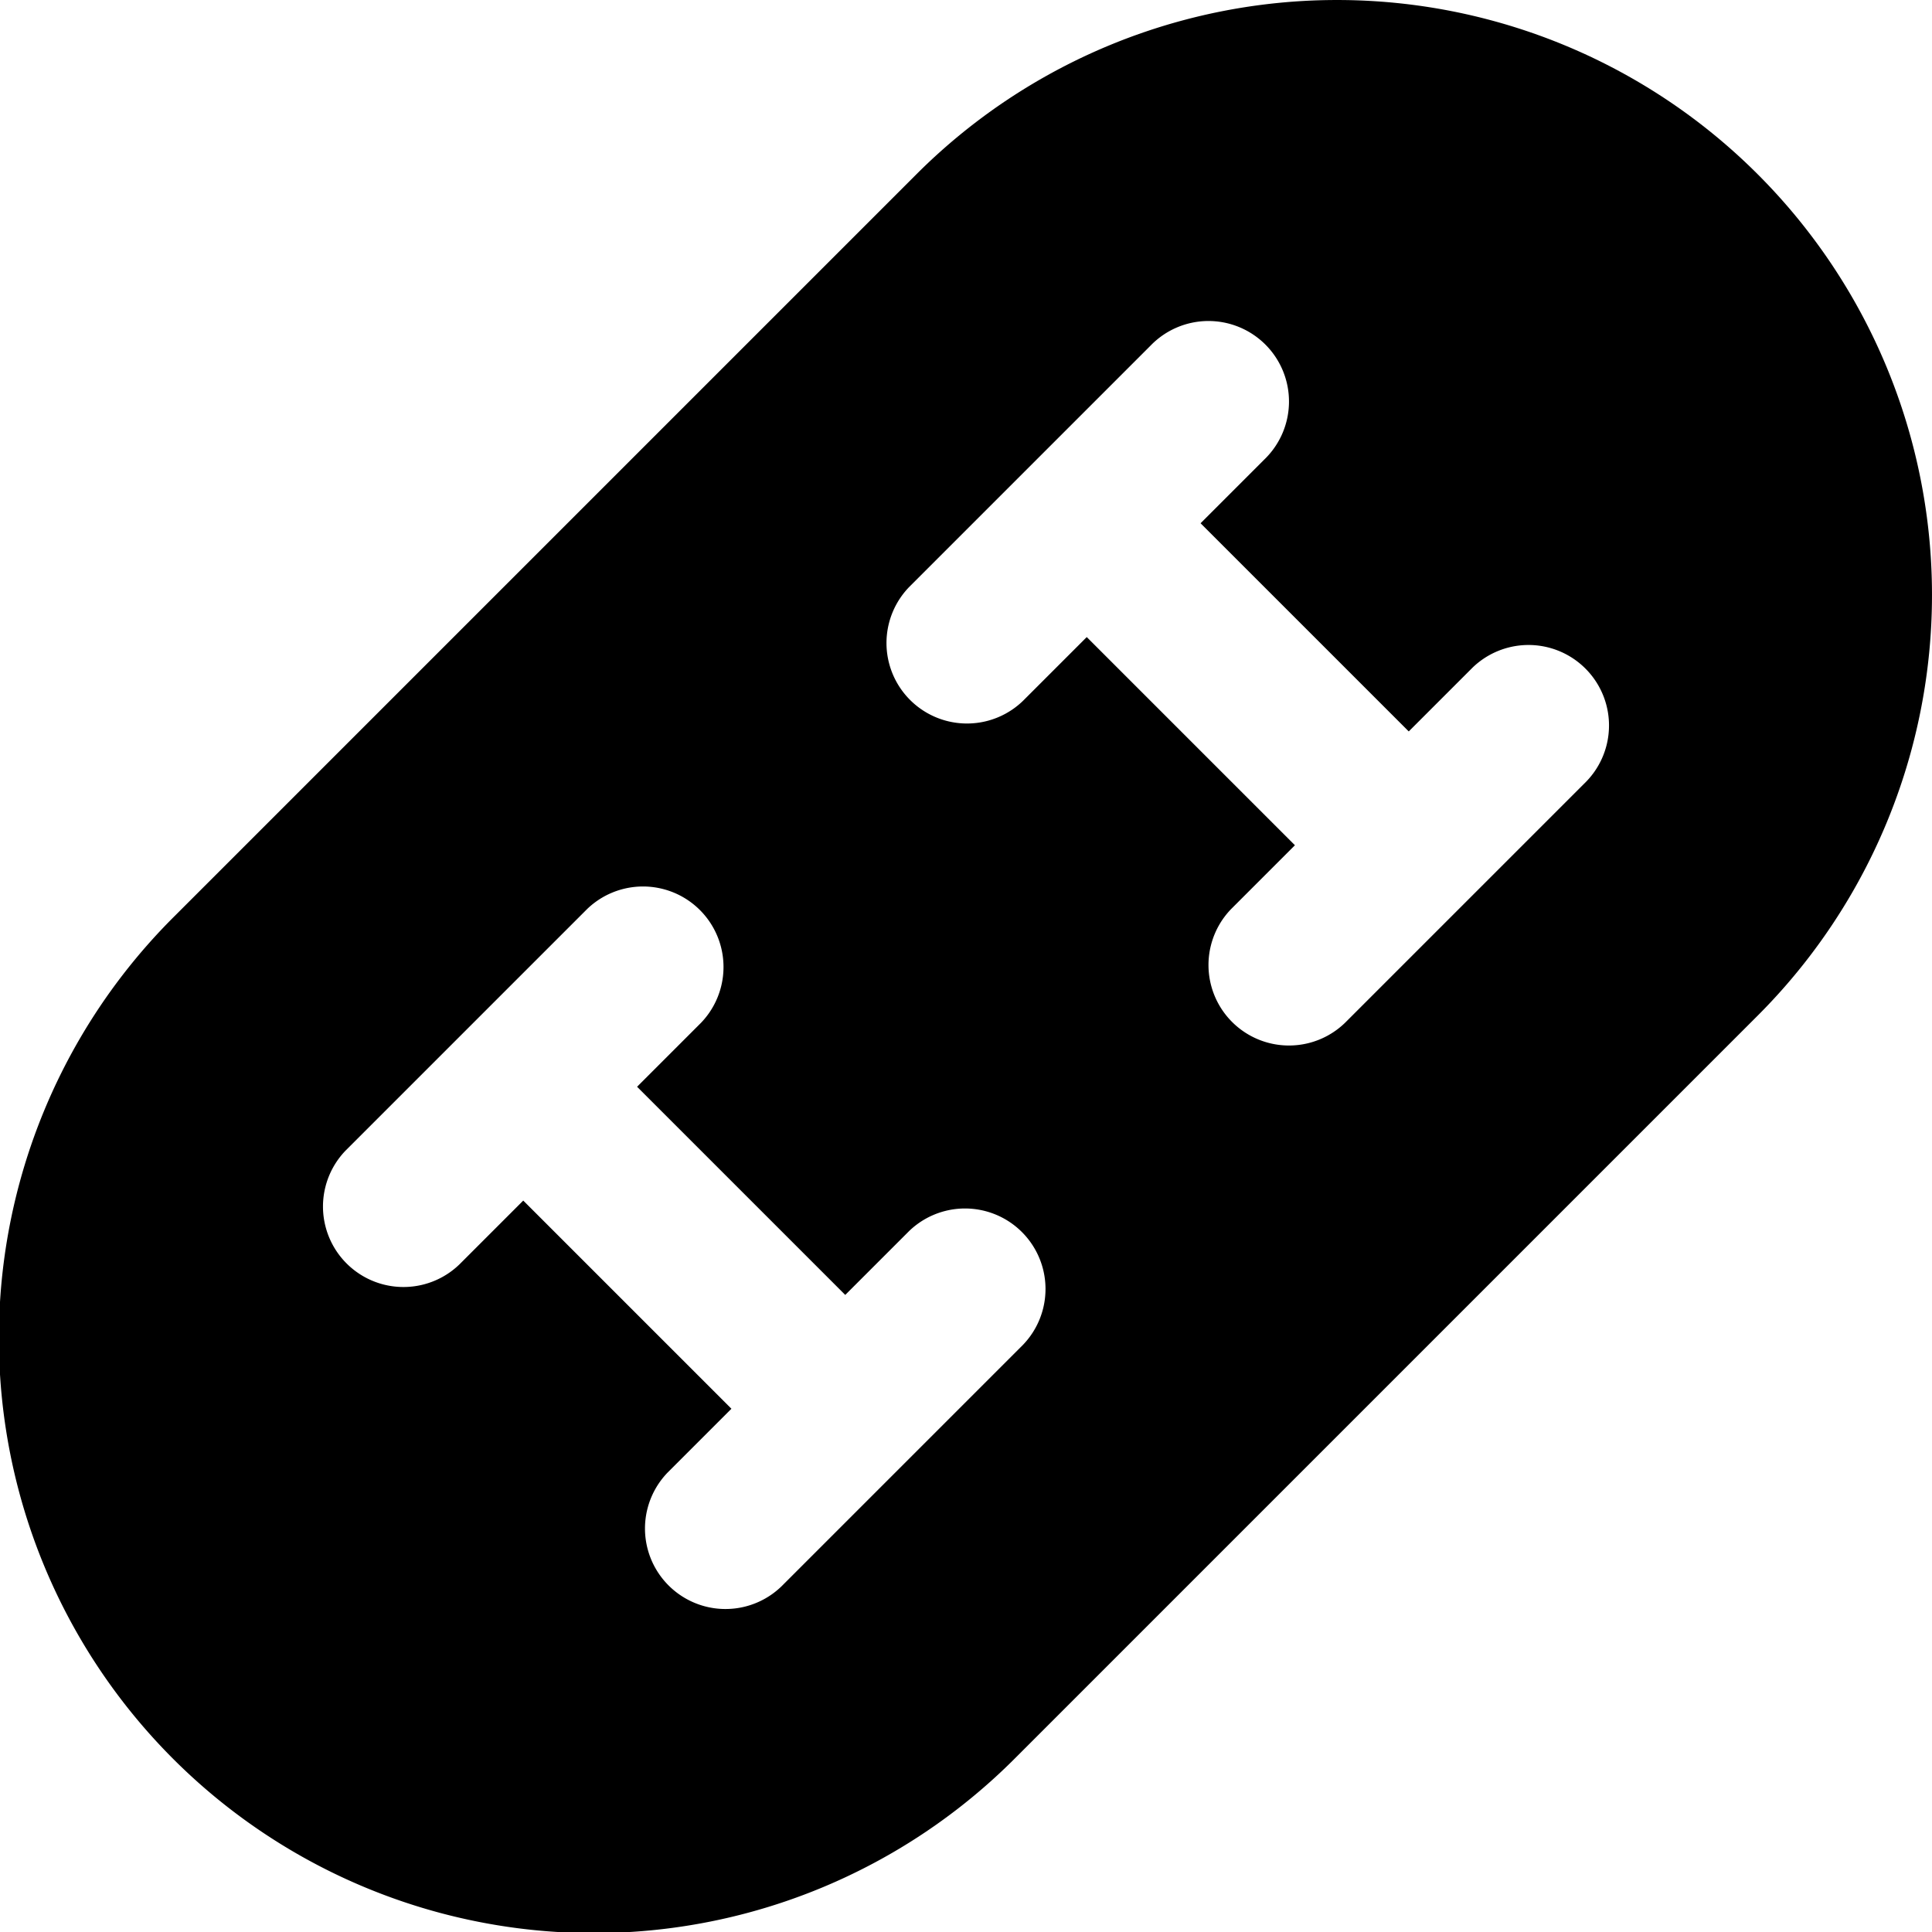 <svg id="Layer_1" height="512" viewBox="0 0 24 24" width="512" xmlns="http://www.w3.org/2000/svg" data-name="Layer 1"><path d="m21.835 2.165a7.389 7.389 0 0 0 -10.451 0l-9.219 9.219a7.39 7.39 0 1 0 10.451 10.451l9.219-9.219a7.389 7.389 0 0 0 0-10.451zm-9.128 14.542-3 3a1 1 0 0 1 -1.414-1.414l.793-.793-2.586-2.586-.793.793a1 1 0 0 1 -1.414-1.414l3-3a1 1 0 0 1 1.414 1.414l-.793.793 2.586 2.586.793-.793a1 1 0 0 1 1.414 1.414zm7-7-3 3a1 1 0 0 1 -1.414-1.414l.793-.793-2.586-2.586-.793.793a1 1 0 0 1 -1.414-1.414l3-3a1 1 0 1 1 1.414 1.414l-.793.793 2.586 2.586.793-.793a1 1 0 0 1 1.414 1.414z"/></svg>